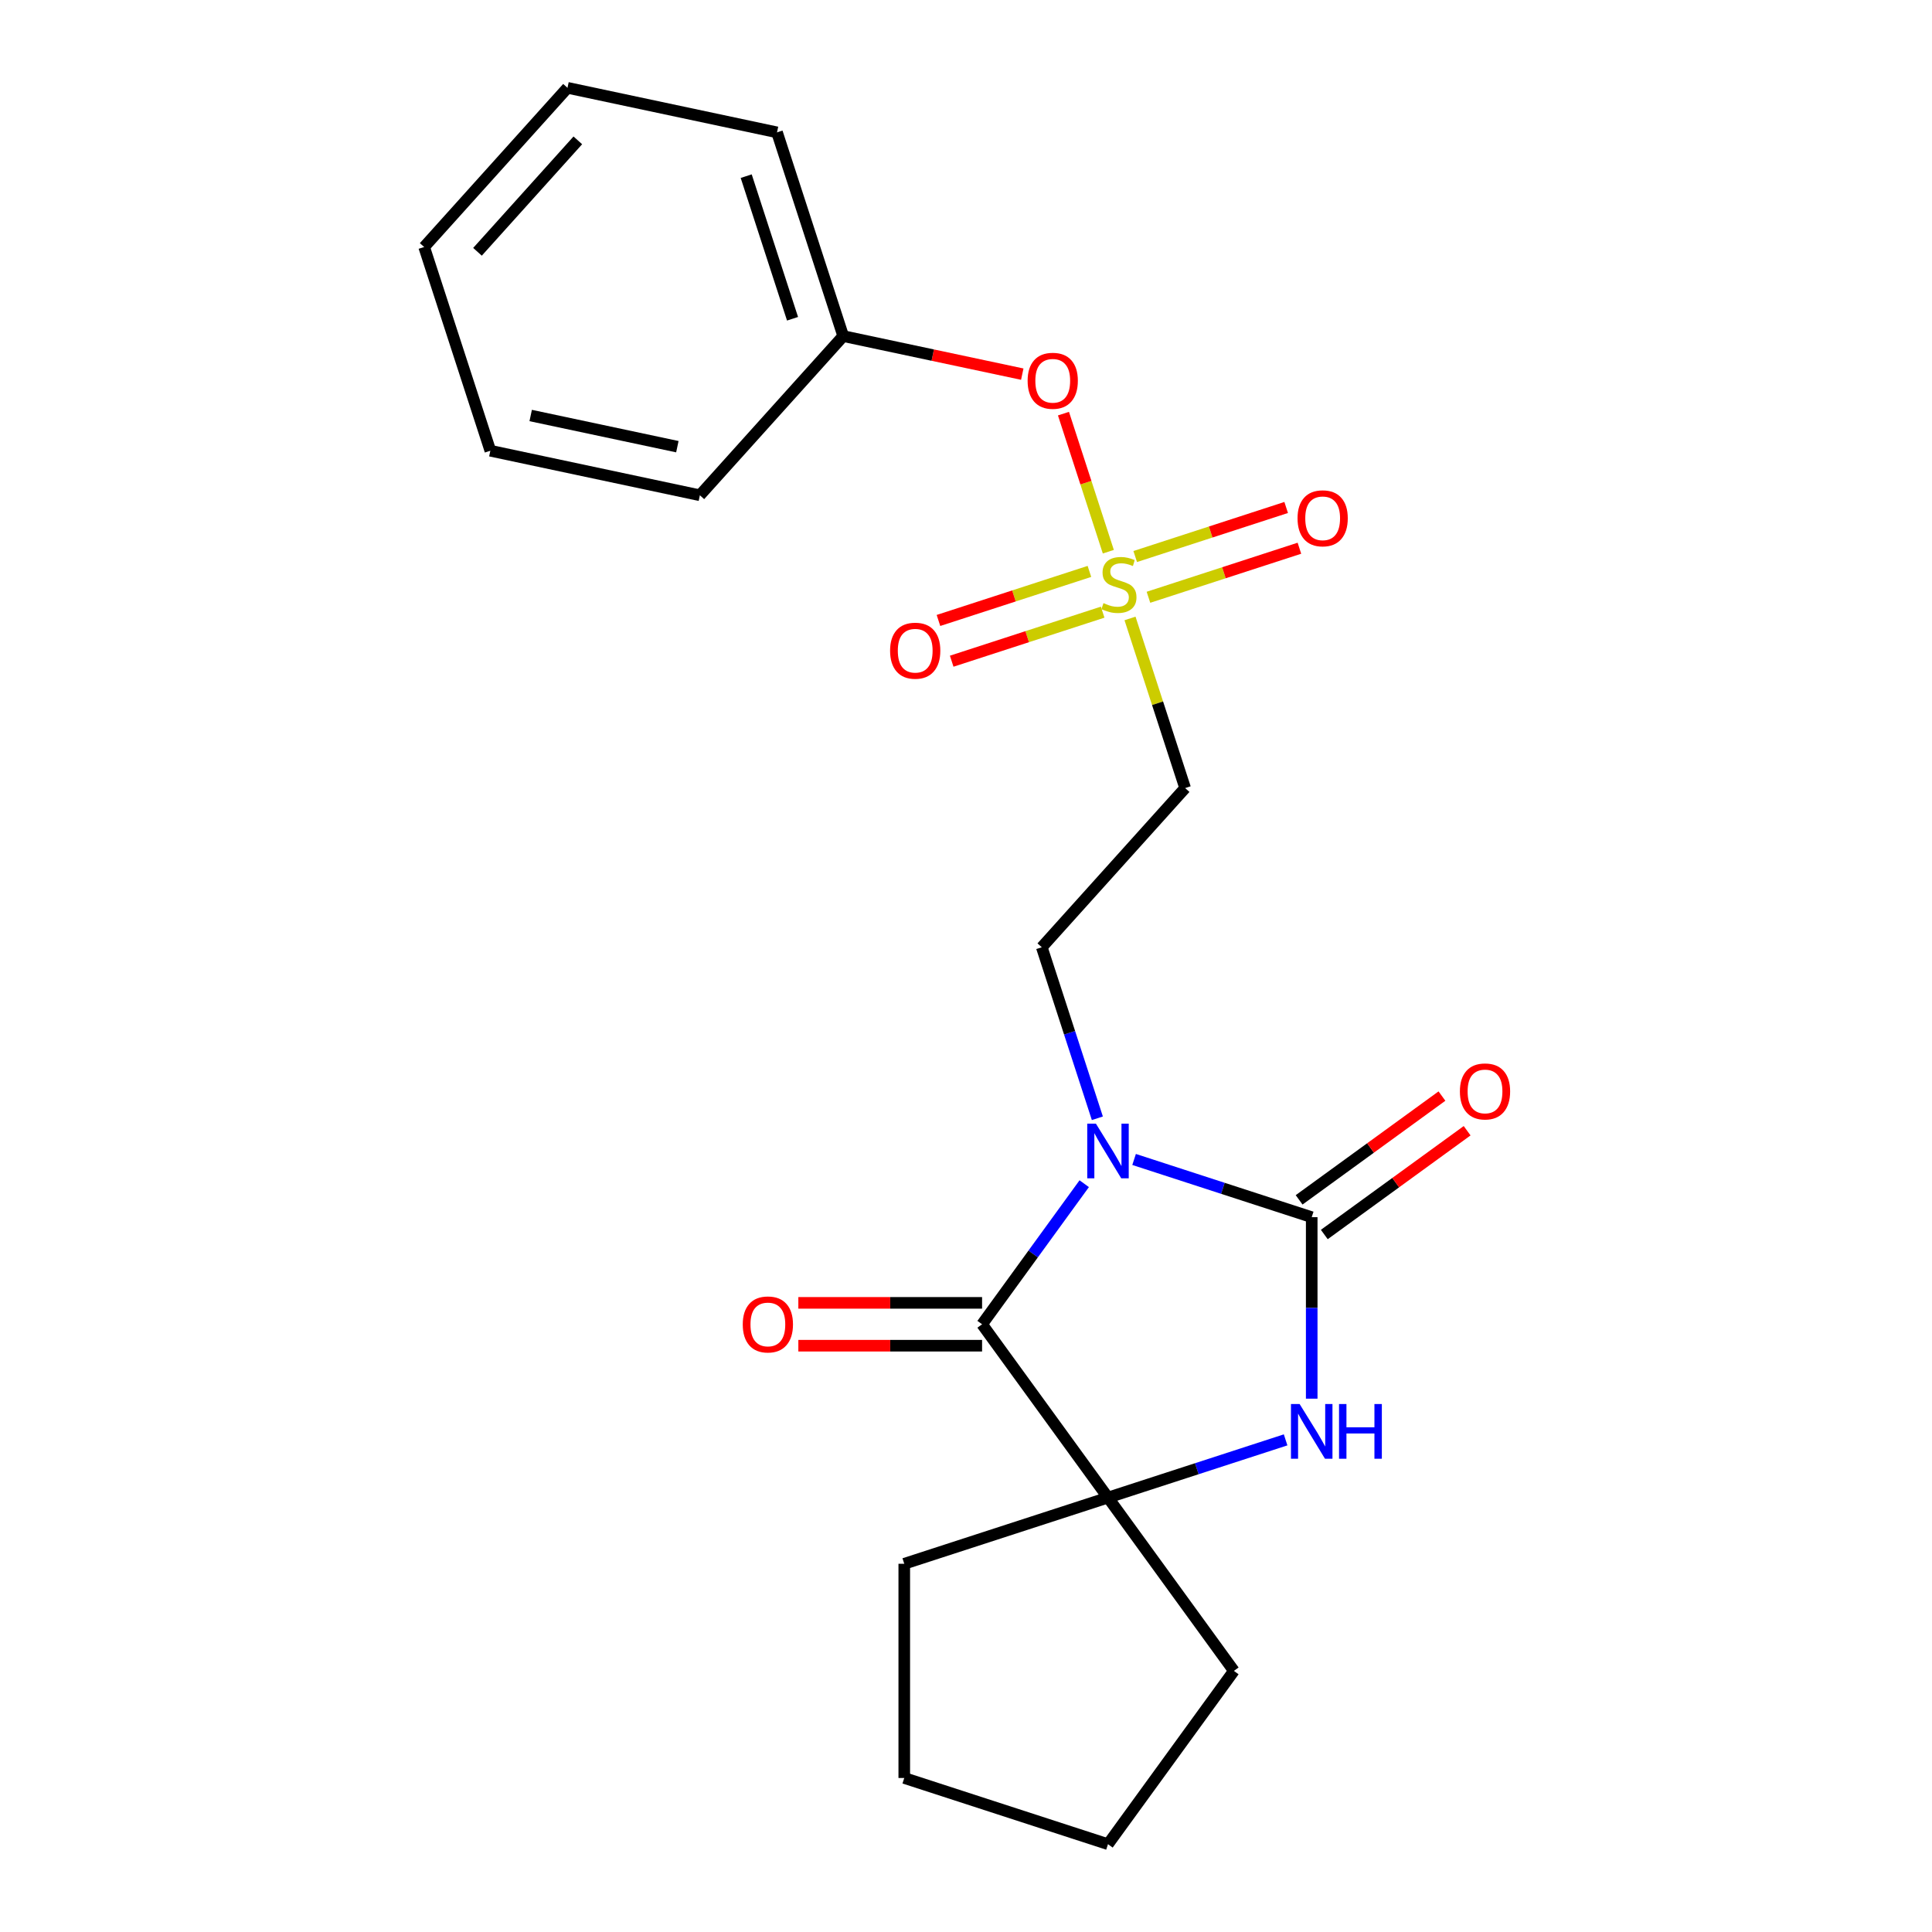 <?xml version='1.0' encoding='iso-8859-1'?>
<svg version='1.1' baseProfile='full'
              xmlns='http://www.w3.org/2000/svg'
                      xmlns:rdkit='http://www.rdkit.org/xml'
                      xmlns:xlink='http://www.w3.org/1999/xlink'
                  xml:space='preserve'
width='1000px' height='1000px' viewBox='0 0 1000 1000'>
<!-- END OF HEADER -->
<rect style='opacity:1.0;fill:#FFFFFF;stroke:none' width='1000' height='1000' x='0' y='0'> </rect>
<path class='bond-0' d='M 587.005,600.138 L 632.973,615.074' style='fill:none;fill-rule:evenodd;stroke:#0000FF;stroke-width:6px;stroke-linecap:butt;stroke-linejoin:miter;stroke-opacity:1' />
<path class='bond-0' d='M 632.973,615.074 L 678.941,630.009' style='fill:none;fill-rule:evenodd;stroke:#000000;stroke-width:6px;stroke-linecap:butt;stroke-linejoin:miter;stroke-opacity:1' />
<path class='bond-1' d='M 561.192,612.679 L 534.757,649.063' style='fill:none;fill-rule:evenodd;stroke:#0000FF;stroke-width:6px;stroke-linecap:butt;stroke-linejoin:miter;stroke-opacity:1' />
<path class='bond-1' d='M 534.757,649.063 L 508.323,685.447' style='fill:none;fill-rule:evenodd;stroke:#000000;stroke-width:6px;stroke-linecap:butt;stroke-linejoin:miter;stroke-opacity:1' />
<path class='bond-5' d='M 567.992,578.815 L 553.611,534.557' style='fill:none;fill-rule:evenodd;stroke:#0000FF;stroke-width:6px;stroke-linecap:butt;stroke-linejoin:miter;stroke-opacity:1' />
<path class='bond-5' d='M 553.611,534.557 L 539.231,490.299' style='fill:none;fill-rule:evenodd;stroke:#000000;stroke-width:6px;stroke-linecap:butt;stroke-linejoin:miter;stroke-opacity:1' />
<path class='bond-3' d='M 678.941,630.009 L 678.941,676.981' style='fill:none;fill-rule:evenodd;stroke:#000000;stroke-width:6px;stroke-linecap:butt;stroke-linejoin:miter;stroke-opacity:1' />
<path class='bond-3' d='M 678.941,676.981 L 678.941,723.952' style='fill:none;fill-rule:evenodd;stroke:#0000FF;stroke-width:6px;stroke-linecap:butt;stroke-linejoin:miter;stroke-opacity:1' />
<path class='bond-8' d='M 685.458,638.979 L 722.422,612.124' style='fill:none;fill-rule:evenodd;stroke:#000000;stroke-width:6px;stroke-linecap:butt;stroke-linejoin:miter;stroke-opacity:1' />
<path class='bond-8' d='M 722.422,612.124 L 759.386,585.268' style='fill:none;fill-rule:evenodd;stroke:#FF0000;stroke-width:6px;stroke-linecap:butt;stroke-linejoin:miter;stroke-opacity:1' />
<path class='bond-8' d='M 672.424,621.04 L 709.388,594.184' style='fill:none;fill-rule:evenodd;stroke:#000000;stroke-width:6px;stroke-linecap:butt;stroke-linejoin:miter;stroke-opacity:1' />
<path class='bond-8' d='M 709.388,594.184 L 746.352,567.328' style='fill:none;fill-rule:evenodd;stroke:#FF0000;stroke-width:6px;stroke-linecap:butt;stroke-linejoin:miter;stroke-opacity:1' />
<path class='bond-4' d='M 508.323,685.447 L 573.493,775.146' style='fill:none;fill-rule:evenodd;stroke:#000000;stroke-width:6px;stroke-linecap:butt;stroke-linejoin:miter;stroke-opacity:1' />
<path class='bond-11' d='M 508.323,674.359 L 460.771,674.359' style='fill:none;fill-rule:evenodd;stroke:#000000;stroke-width:6px;stroke-linecap:butt;stroke-linejoin:miter;stroke-opacity:1' />
<path class='bond-11' d='M 460.771,674.359 L 413.22,674.359' style='fill:none;fill-rule:evenodd;stroke:#FF0000;stroke-width:6px;stroke-linecap:butt;stroke-linejoin:miter;stroke-opacity:1' />
<path class='bond-11' d='M 508.323,696.534 L 460.771,696.534' style='fill:none;fill-rule:evenodd;stroke:#000000;stroke-width:6px;stroke-linecap:butt;stroke-linejoin:miter;stroke-opacity:1' />
<path class='bond-11' d='M 460.771,696.534 L 413.22,696.534' style='fill:none;fill-rule:evenodd;stroke:#FF0000;stroke-width:6px;stroke-linecap:butt;stroke-linejoin:miter;stroke-opacity:1' />
<path class='bond-2' d='M 584.894,320.107 L 599.157,364.005' style='fill:none;fill-rule:evenodd;stroke:#CCCC00;stroke-width:6px;stroke-linecap:butt;stroke-linejoin:miter;stroke-opacity:1' />
<path class='bond-2' d='M 599.157,364.005 L 613.421,407.903' style='fill:none;fill-rule:evenodd;stroke:#000000;stroke-width:6px;stroke-linecap:butt;stroke-linejoin:miter;stroke-opacity:1' />
<path class='bond-7' d='M 573.67,285.563 L 562.059,249.829' style='fill:none;fill-rule:evenodd;stroke:#CCCC00;stroke-width:6px;stroke-linecap:butt;stroke-linejoin:miter;stroke-opacity:1' />
<path class='bond-7' d='M 562.059,249.829 L 550.449,214.095' style='fill:none;fill-rule:evenodd;stroke:#FF0000;stroke-width:6px;stroke-linecap:butt;stroke-linejoin:miter;stroke-opacity:1' />
<path class='bond-9' d='M 594.437,309.149 L 633.505,296.455' style='fill:none;fill-rule:evenodd;stroke:#CCCC00;stroke-width:6px;stroke-linecap:butt;stroke-linejoin:miter;stroke-opacity:1' />
<path class='bond-9' d='M 633.505,296.455 L 672.573,283.761' style='fill:none;fill-rule:evenodd;stroke:#FF0000;stroke-width:6px;stroke-linecap:butt;stroke-linejoin:miter;stroke-opacity:1' />
<path class='bond-9' d='M 587.584,288.059 L 626.652,275.365' style='fill:none;fill-rule:evenodd;stroke:#CCCC00;stroke-width:6px;stroke-linecap:butt;stroke-linejoin:miter;stroke-opacity:1' />
<path class='bond-9' d='M 626.652,275.365 L 665.72,262.671' style='fill:none;fill-rule:evenodd;stroke:#FF0000;stroke-width:6px;stroke-linecap:butt;stroke-linejoin:miter;stroke-opacity:1' />
<path class='bond-10' d='M 563.881,295.761 L 524.813,308.455' style='fill:none;fill-rule:evenodd;stroke:#CCCC00;stroke-width:6px;stroke-linecap:butt;stroke-linejoin:miter;stroke-opacity:1' />
<path class='bond-10' d='M 524.813,308.455 L 485.745,321.149' style='fill:none;fill-rule:evenodd;stroke:#FF0000;stroke-width:6px;stroke-linecap:butt;stroke-linejoin:miter;stroke-opacity:1' />
<path class='bond-10' d='M 570.733,316.851 L 531.665,329.545' style='fill:none;fill-rule:evenodd;stroke:#CCCC00;stroke-width:6px;stroke-linecap:butt;stroke-linejoin:miter;stroke-opacity:1' />
<path class='bond-10' d='M 531.665,329.545 L 492.597,342.239' style='fill:none;fill-rule:evenodd;stroke:#FF0000;stroke-width:6px;stroke-linecap:butt;stroke-linejoin:miter;stroke-opacity:1' />
<path class='bond-22' d='M 665.43,745.274 L 619.461,760.21' style='fill:none;fill-rule:evenodd;stroke:#0000FF;stroke-width:6px;stroke-linecap:butt;stroke-linejoin:miter;stroke-opacity:1' />
<path class='bond-22' d='M 619.461,760.21 L 573.493,775.146' style='fill:none;fill-rule:evenodd;stroke:#000000;stroke-width:6px;stroke-linecap:butt;stroke-linejoin:miter;stroke-opacity:1' />
<path class='bond-13' d='M 573.493,775.146 L 638.664,864.846' style='fill:none;fill-rule:evenodd;stroke:#000000;stroke-width:6px;stroke-linecap:butt;stroke-linejoin:miter;stroke-opacity:1' />
<path class='bond-14' d='M 573.493,775.146 L 468.045,809.409' style='fill:none;fill-rule:evenodd;stroke:#000000;stroke-width:6px;stroke-linecap:butt;stroke-linejoin:miter;stroke-opacity:1' />
<path class='bond-6' d='M 539.231,490.299 L 613.421,407.903' style='fill:none;fill-rule:evenodd;stroke:#000000;stroke-width:6px;stroke-linecap:butt;stroke-linejoin:miter;stroke-opacity:1' />
<path class='bond-12' d='M 529.125,193.655 L 482.785,183.805' style='fill:none;fill-rule:evenodd;stroke:#FF0000;stroke-width:6px;stroke-linecap:butt;stroke-linejoin:miter;stroke-opacity:1' />
<path class='bond-12' d='M 482.785,183.805 L 436.445,173.955' style='fill:none;fill-rule:evenodd;stroke:#000000;stroke-width:6px;stroke-linecap:butt;stroke-linejoin:miter;stroke-opacity:1' />
<path class='bond-15' d='M 436.445,173.955 L 402.182,68.507' style='fill:none;fill-rule:evenodd;stroke:#000000;stroke-width:6px;stroke-linecap:butt;stroke-linejoin:miter;stroke-opacity:1' />
<path class='bond-15' d='M 410.216,164.99 L 386.232,91.176' style='fill:none;fill-rule:evenodd;stroke:#000000;stroke-width:6px;stroke-linecap:butt;stroke-linejoin:miter;stroke-opacity:1' />
<path class='bond-16' d='M 436.445,173.955 L 362.255,256.351' style='fill:none;fill-rule:evenodd;stroke:#000000;stroke-width:6px;stroke-linecap:butt;stroke-linejoin:miter;stroke-opacity:1' />
<path class='bond-18' d='M 638.664,864.846 L 573.493,954.545' style='fill:none;fill-rule:evenodd;stroke:#000000;stroke-width:6px;stroke-linecap:butt;stroke-linejoin:miter;stroke-opacity:1' />
<path class='bond-17' d='M 468.045,809.409 L 468.045,920.283' style='fill:none;fill-rule:evenodd;stroke:#000000;stroke-width:6px;stroke-linecap:butt;stroke-linejoin:miter;stroke-opacity:1' />
<path class='bond-19' d='M 402.182,68.507 L 293.731,45.455' style='fill:none;fill-rule:evenodd;stroke:#000000;stroke-width:6px;stroke-linecap:butt;stroke-linejoin:miter;stroke-opacity:1' />
<path class='bond-20' d='M 362.255,256.351 L 253.803,233.299' style='fill:none;fill-rule:evenodd;stroke:#000000;stroke-width:6px;stroke-linecap:butt;stroke-linejoin:miter;stroke-opacity:1' />
<path class='bond-20' d='M 350.598,231.203 L 274.681,215.066' style='fill:none;fill-rule:evenodd;stroke:#000000;stroke-width:6px;stroke-linecap:butt;stroke-linejoin:miter;stroke-opacity:1' />
<path class='bond-23' d='M 468.045,920.283 L 573.493,954.545' style='fill:none;fill-rule:evenodd;stroke:#000000;stroke-width:6px;stroke-linecap:butt;stroke-linejoin:miter;stroke-opacity:1' />
<path class='bond-24' d='M 293.731,45.455 L 219.541,127.851' style='fill:none;fill-rule:evenodd;stroke:#000000;stroke-width:6px;stroke-linecap:butt;stroke-linejoin:miter;stroke-opacity:1' />
<path class='bond-24' d='M 299.081,72.652 L 247.149,130.329' style='fill:none;fill-rule:evenodd;stroke:#000000;stroke-width:6px;stroke-linecap:butt;stroke-linejoin:miter;stroke-opacity:1' />
<path class='bond-21' d='M 253.803,233.299 L 219.541,127.851' style='fill:none;fill-rule:evenodd;stroke:#000000;stroke-width:6px;stroke-linecap:butt;stroke-linejoin:miter;stroke-opacity:1' />
<path  class='atom-0' d='M 567.233 581.587
L 576.513 596.587
Q 577.433 598.067, 578.913 600.747
Q 580.393 603.427, 580.473 603.587
L 580.473 581.587
L 584.233 581.587
L 584.233 609.907
L 580.353 609.907
L 570.393 593.507
Q 569.233 591.587, 567.993 589.387
Q 566.793 587.187, 566.433 586.507
L 566.433 609.907
L 562.753 609.907
L 562.753 581.587
L 567.233 581.587
' fill='#0000FF'/>
<path  class='atom-3' d='M 571.159 312.175
Q 571.479 312.295, 572.799 312.855
Q 574.119 313.415, 575.559 313.775
Q 577.039 314.095, 578.479 314.095
Q 581.159 314.095, 582.719 312.815
Q 584.279 311.495, 584.279 309.215
Q 584.279 307.655, 583.479 306.695
Q 582.719 305.735, 581.519 305.215
Q 580.319 304.695, 578.319 304.095
Q 575.799 303.335, 574.279 302.615
Q 572.799 301.895, 571.719 300.375
Q 570.679 298.855, 570.679 296.295
Q 570.679 292.735, 573.079 290.535
Q 575.519 288.335, 580.319 288.335
Q 583.599 288.335, 587.319 289.895
L 586.399 292.975
Q 582.999 291.575, 580.439 291.575
Q 577.679 291.575, 576.159 292.735
Q 574.639 293.855, 574.679 295.815
Q 574.679 297.335, 575.439 298.255
Q 576.239 299.175, 577.359 299.695
Q 578.519 300.215, 580.439 300.815
Q 582.999 301.615, 584.519 302.415
Q 586.039 303.215, 587.119 304.855
Q 588.239 306.455, 588.239 309.215
Q 588.239 313.135, 585.599 315.255
Q 582.999 317.335, 578.639 317.335
Q 576.119 317.335, 574.199 316.775
Q 572.319 316.255, 570.079 315.335
L 571.159 312.175
' fill='#CCCC00'/>
<path  class='atom-4' d='M 672.681 726.724
L 681.961 741.724
Q 682.881 743.204, 684.361 745.884
Q 685.841 748.564, 685.921 748.724
L 685.921 726.724
L 689.681 726.724
L 689.681 755.044
L 685.801 755.044
L 675.841 738.644
Q 674.681 736.724, 673.441 734.524
Q 672.241 732.324, 671.881 731.644
L 671.881 755.044
L 668.201 755.044
L 668.201 726.724
L 672.681 726.724
' fill='#0000FF'/>
<path  class='atom-4' d='M 693.081 726.724
L 696.921 726.724
L 696.921 738.764
L 711.401 738.764
L 711.401 726.724
L 715.241 726.724
L 715.241 755.044
L 711.401 755.044
L 711.401 741.964
L 696.921 741.964
L 696.921 755.044
L 693.081 755.044
L 693.081 726.724
' fill='#0000FF'/>
<path  class='atom-8' d='M 531.896 197.087
Q 531.896 190.287, 535.256 186.487
Q 538.616 182.687, 544.896 182.687
Q 551.176 182.687, 554.536 186.487
Q 557.896 190.287, 557.896 197.087
Q 557.896 203.967, 554.496 207.887
Q 551.096 211.767, 544.896 211.767
Q 538.656 211.767, 535.256 207.887
Q 531.896 204.007, 531.896 197.087
M 544.896 208.567
Q 549.216 208.567, 551.536 205.687
Q 553.896 202.767, 553.896 197.087
Q 553.896 191.527, 551.536 188.727
Q 549.216 185.887, 544.896 185.887
Q 540.576 185.887, 538.216 188.687
Q 535.896 191.487, 535.896 197.087
Q 535.896 202.807, 538.216 205.687
Q 540.576 208.567, 544.896 208.567
' fill='#FF0000'/>
<path  class='atom-9' d='M 755.641 564.919
Q 755.641 558.119, 759.001 554.319
Q 762.361 550.519, 768.641 550.519
Q 774.921 550.519, 778.281 554.319
Q 781.641 558.119, 781.641 564.919
Q 781.641 571.799, 778.241 575.719
Q 774.841 579.599, 768.641 579.599
Q 762.401 579.599, 759.001 575.719
Q 755.641 571.839, 755.641 564.919
M 768.641 576.399
Q 772.961 576.399, 775.281 573.519
Q 777.641 570.599, 777.641 564.919
Q 777.641 559.359, 775.281 556.559
Q 772.961 553.719, 768.641 553.719
Q 764.321 553.719, 761.961 556.519
Q 759.641 559.319, 759.641 564.919
Q 759.641 570.639, 761.961 573.519
Q 764.321 576.399, 768.641 576.399
' fill='#FF0000'/>
<path  class='atom-10' d='M 671.607 268.273
Q 671.607 261.473, 674.967 257.673
Q 678.327 253.873, 684.607 253.873
Q 690.887 253.873, 694.247 257.673
Q 697.607 261.473, 697.607 268.273
Q 697.607 275.153, 694.207 279.073
Q 690.807 282.953, 684.607 282.953
Q 678.367 282.953, 674.967 279.073
Q 671.607 275.193, 671.607 268.273
M 684.607 279.753
Q 688.927 279.753, 691.247 276.873
Q 693.607 273.953, 693.607 268.273
Q 693.607 262.713, 691.247 259.913
Q 688.927 257.073, 684.607 257.073
Q 680.287 257.073, 677.927 259.873
Q 675.607 262.673, 675.607 268.273
Q 675.607 273.993, 677.927 276.873
Q 680.287 279.753, 684.607 279.753
' fill='#FF0000'/>
<path  class='atom-11' d='M 460.71 336.797
Q 460.71 329.997, 464.07 326.197
Q 467.43 322.397, 473.71 322.397
Q 479.99 322.397, 483.35 326.197
Q 486.71 329.997, 486.71 336.797
Q 486.71 343.677, 483.31 347.597
Q 479.91 351.477, 473.71 351.477
Q 467.47 351.477, 464.07 347.597
Q 460.71 343.717, 460.71 336.797
M 473.71 348.277
Q 478.03 348.277, 480.35 345.397
Q 482.71 342.477, 482.71 336.797
Q 482.71 331.237, 480.35 328.437
Q 478.03 325.597, 473.71 325.597
Q 469.39 325.597, 467.03 328.397
Q 464.71 331.197, 464.71 336.797
Q 464.71 342.517, 467.03 345.397
Q 469.39 348.277, 473.71 348.277
' fill='#FF0000'/>
<path  class='atom-12' d='M 384.448 685.527
Q 384.448 678.727, 387.808 674.927
Q 391.168 671.127, 397.448 671.127
Q 403.728 671.127, 407.088 674.927
Q 410.448 678.727, 410.448 685.527
Q 410.448 692.407, 407.048 696.327
Q 403.648 700.207, 397.448 700.207
Q 391.208 700.207, 387.808 696.327
Q 384.448 692.447, 384.448 685.527
M 397.448 697.007
Q 401.768 697.007, 404.088 694.127
Q 406.448 691.207, 406.448 685.527
Q 406.448 679.967, 404.088 677.167
Q 401.768 674.327, 397.448 674.327
Q 393.128 674.327, 390.768 677.127
Q 388.448 679.927, 388.448 685.527
Q 388.448 691.247, 390.768 694.127
Q 393.128 697.007, 397.448 697.007
' fill='#FF0000'/>
</svg>
